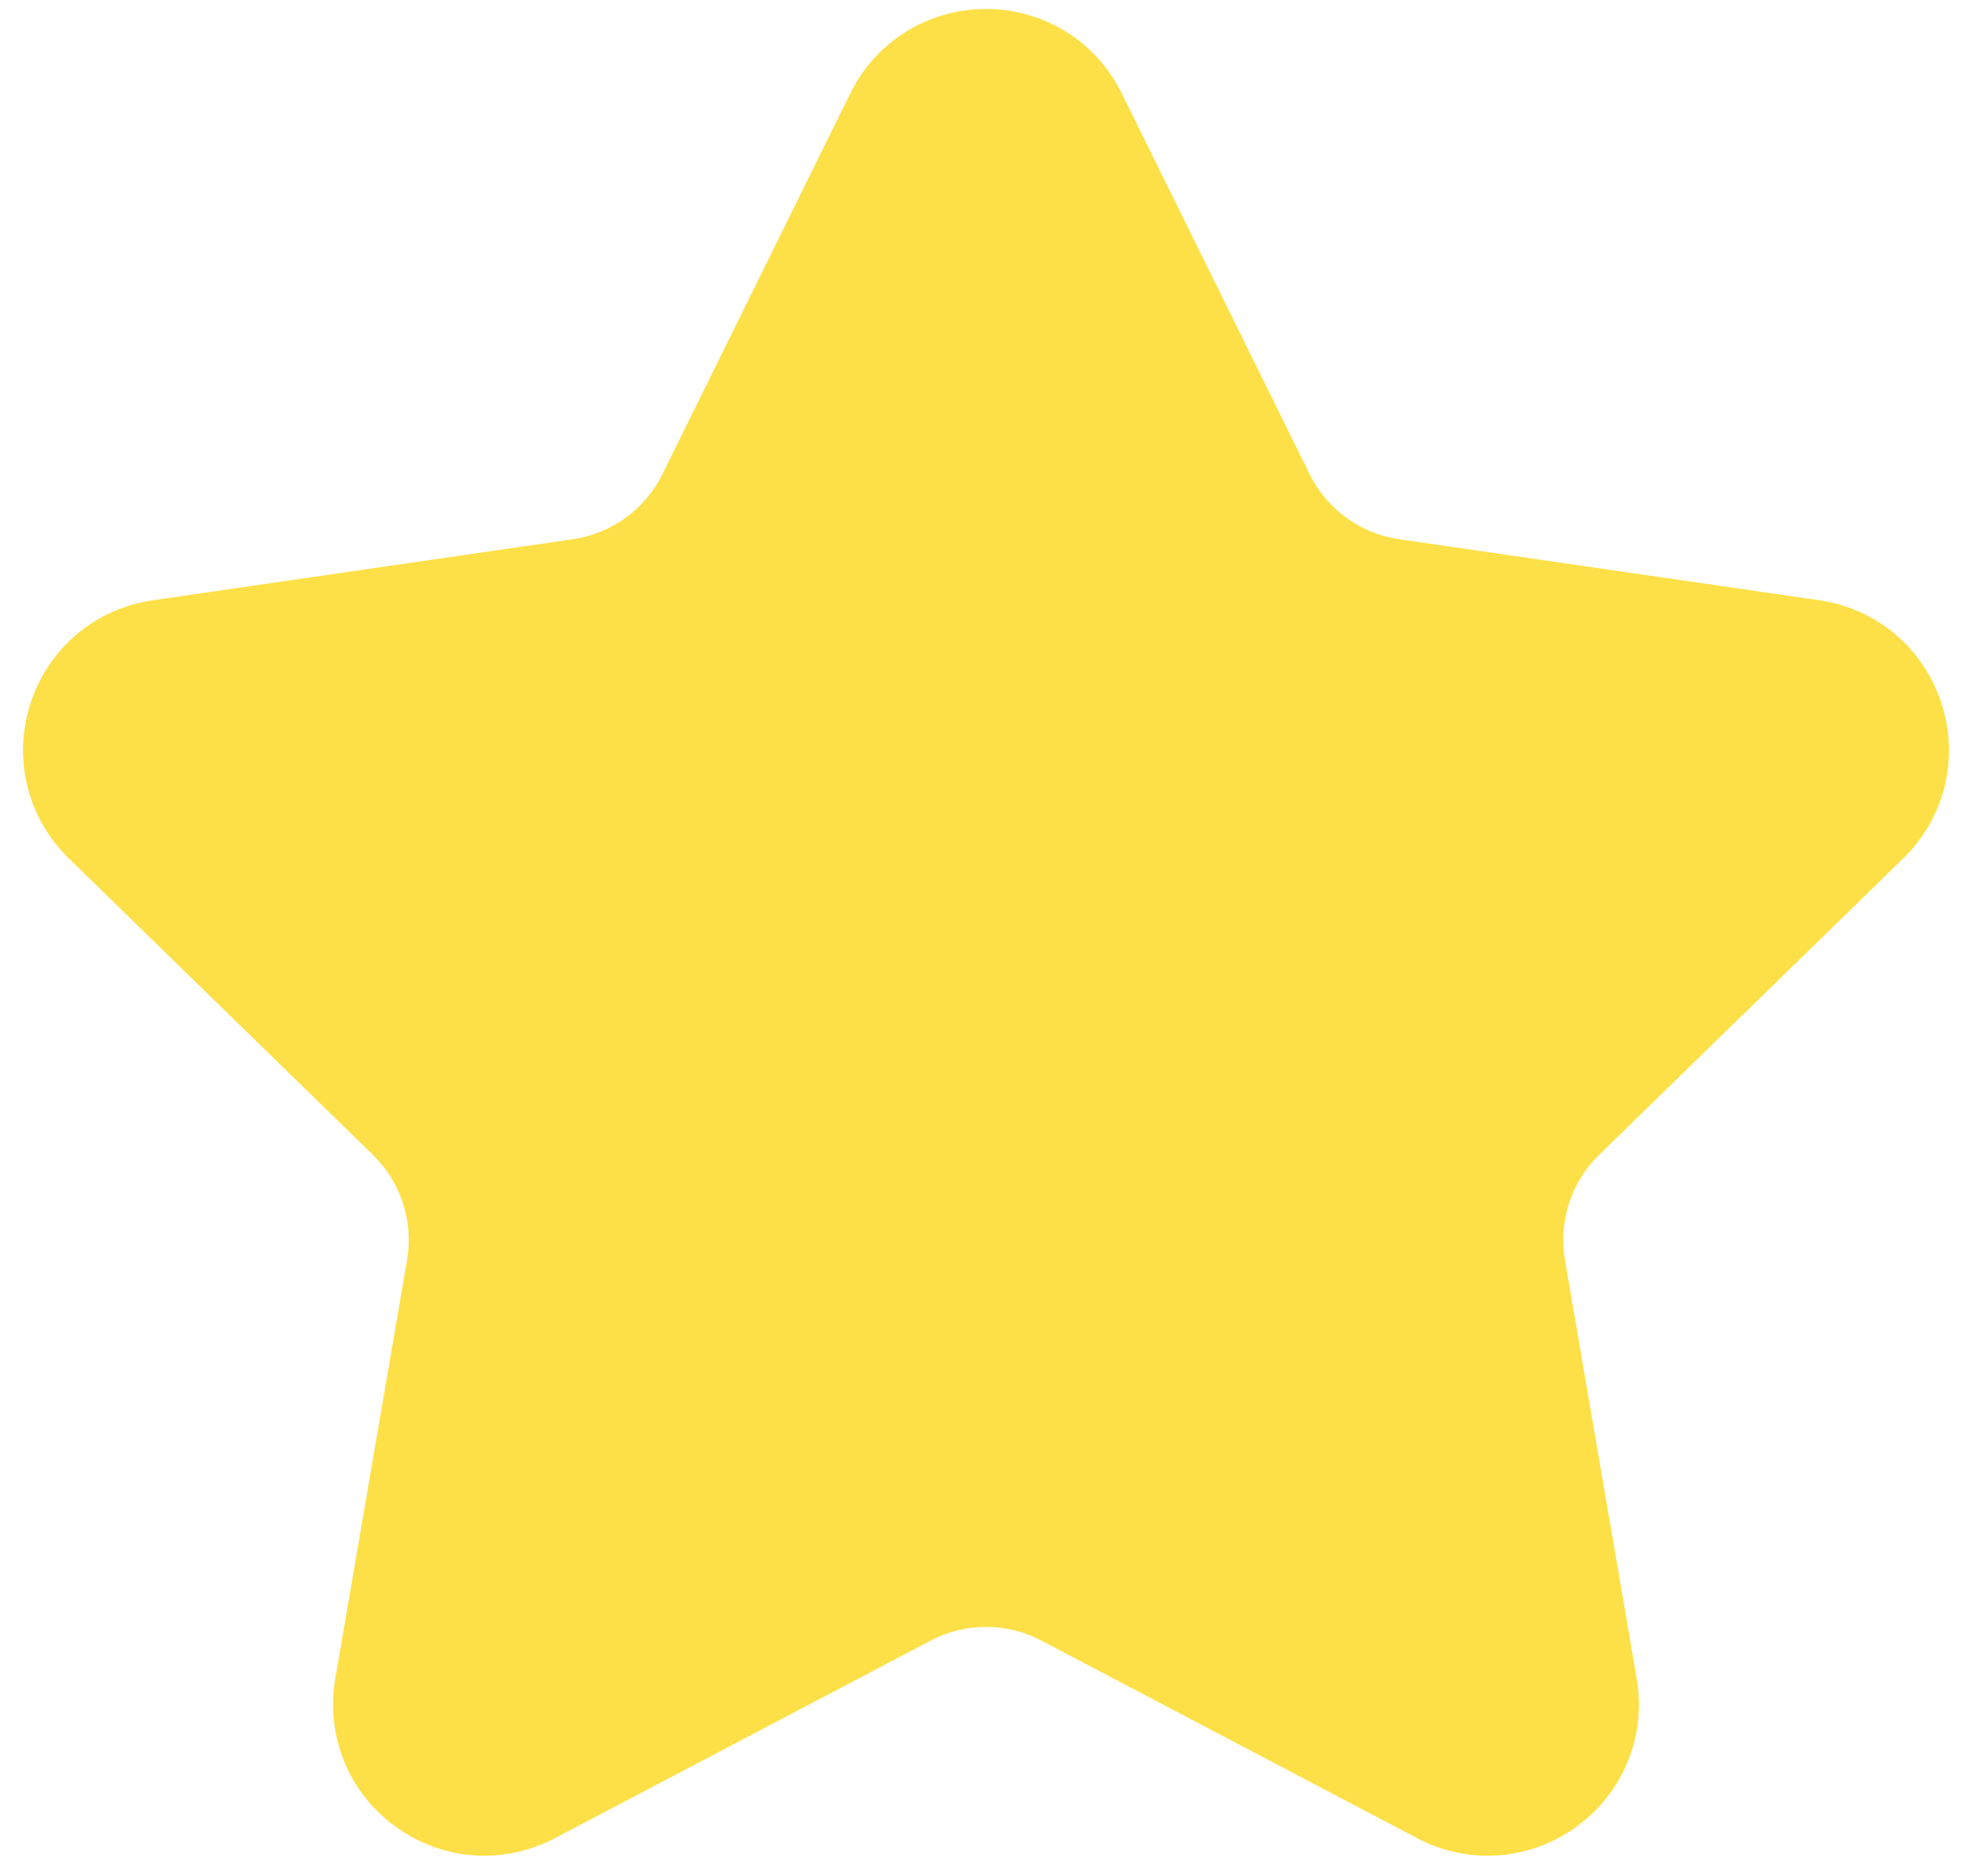 <?xml version="1.0" encoding="UTF-8" standalone="no"?><svg xmlns="http://www.w3.org/2000/svg" xmlns:xlink="http://www.w3.org/1999/xlink" fill="#fde047" height="480.6" preserveAspectRatio="xMidYMid meet" version="1" viewBox="-5.9 -2.3 505.3 480.6" width="505.3" zoomAndPan="magnify"><g id="change1_1"><path d="M277.79,23.47l48.15,97.57c5.04,10.22,14.79,17.3,26.06,18.93l107.67,15.65c28.39,4.13,39.73,39.01,19.18,59.04l-77.91,75.94c-8.16,7.95-11.88,19.41-9.95,30.64l18.39,107.24c4.85,28.28-24.83,49.84-50.22,36.49l-96.3-50.63c-10.08-5.3-22.13-5.3-32.21,0l-96.3,50.63c-25.39,13.35-55.07-8.21-50.22-36.49l18.39-107.24c1.93-11.23-1.8-22.68-9.95-30.64L14.65,214.65c-20.54-20.02-9.21-54.91,19.18-59.04l107.67-15.65c11.27-1.64,21.02-8.72,26.06-18.93L215.72,23.47c12.7-25.73,49.38-25.73,62.08,0Z" fill="#fde047"/></g><g id="change2_1"><path d="M118.2,473.14c-8.01,0-15.96-2.51-22.76-7.45-12.03-8.74-17.94-23.27-15.43-37.93l18.39-107.24c1.7-9.88-1.58-19.95-8.76-26.95L11.74,217.64c-10.65-10.38-14.41-25.61-9.81-39.75,4.59-14.14,16.59-24.26,31.31-26.4l107.67-15.64c9.92-1.45,18.49-7.67,22.92-16.66L211.98,21.62C218.56,8.29,231.88,0,246.75,0c14.87,0,28.2,8.29,34.78,21.62h0l48.15,97.57c4.43,8.99,13,15.21,22.92,16.66l107.67,15.64c14.72,2.14,26.71,12.26,31.31,26.4,4.59,14.14,.83,29.37-9.82,39.75l-77.91,75.94c-7.18,6.99-10.45,17.07-8.75,26.95l18.39,107.24c2.51,14.65-3.4,29.19-15.43,37.93-12.03,8.74-27.68,9.88-40.84,2.95l-96.3-50.63c-8.87-4.66-19.46-4.66-28.33,0l-96.3,50.63c-5.72,3.01-11.92,4.5-18.08,4.5ZM246.75,8.34c-11.85,0-22.06,6.35-27.3,16.97l-48.15,97.57c-5.65,11.45-16.57,19.38-29.2,21.22l-107.67,15.64c-11.73,1.71-20.91,9.45-24.58,20.72-3.66,11.27-.78,22.93,7.71,31.21l77.91,75.94c9.14,8.91,13.31,21.74,11.16,34.33l-18.39,107.24c-2,11.68,2.52,22.81,12.11,29.78,9.59,6.97,21.57,7.83,32.06,2.32l96.3-50.63c11.3-5.95,24.8-5.95,36.09,0l96.3,50.63c10.49,5.51,22.47,4.65,32.06-2.32,9.59-6.97,14.11-18.1,12.11-29.78l-18.39-107.24c-2.16-12.59,2.01-25.42,11.15-34.33l77.91-75.94c8.49-8.27,11.37-19.94,7.7-31.21-3.66-11.27-12.85-19.02-24.58-20.72l-107.67-15.64c-12.64-1.84-23.55-9.77-29.2-21.22l-48.15-97.57c-5.24-10.63-15.45-16.97-27.3-16.97Z"/></g></svg>